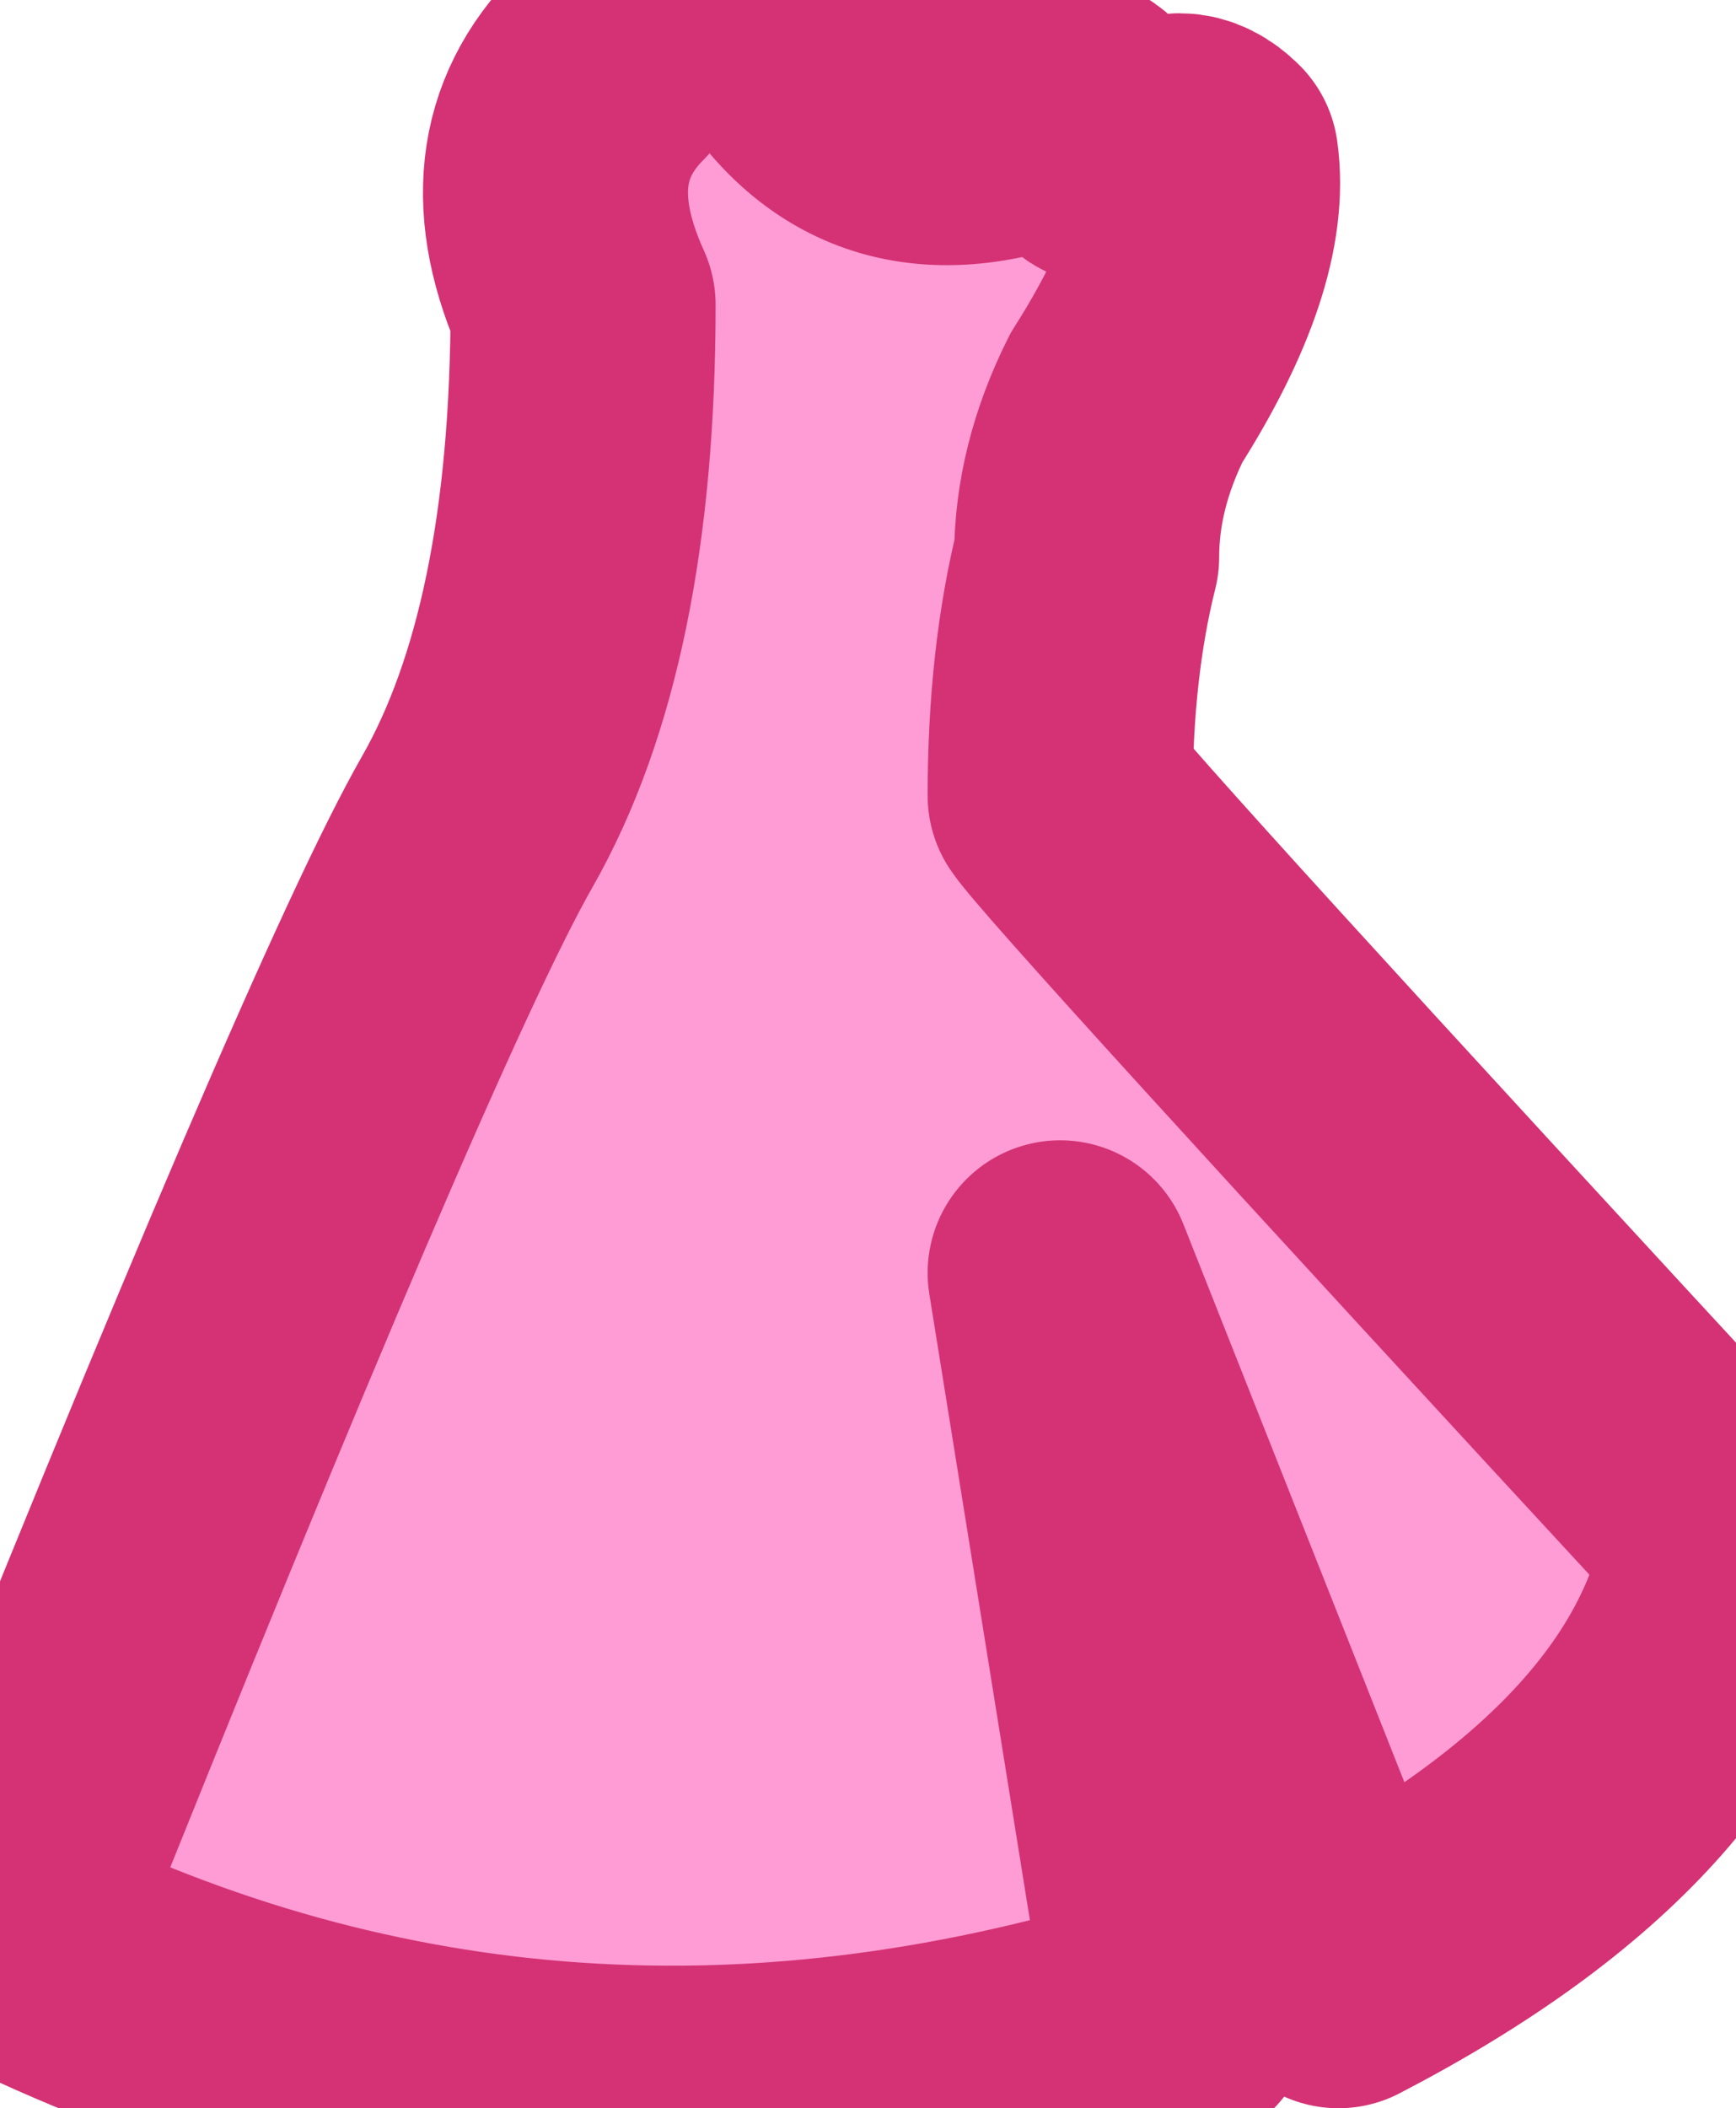 <?xml version="1.0" encoding="UTF-8" standalone="no"?>
<svg xmlns:xlink="http://www.w3.org/1999/xlink" height="7.95px" width="6.55px" xmlns="http://www.w3.org/2000/svg">
  <g transform="matrix(1.0, 0.0, 0.0, 1.0, 0.0, 0.0)">
    <path d="M4.45 0.55 Q4.5 0.55 4.55 0.6 4.6 0.95 4.25 1.5 4.1 1.8 4.1 2.1 4.0 2.5 4.0 3.0 4.1 3.15 6.55 5.8 6.4 6.75 5.05 7.45 L4.0 4.8 4.45 7.6 Q2.1 8.35 0.0 7.3 1.4 3.8 1.8 3.1 2.2 2.4 2.2 1.15 1.95 0.6 2.3 0.25 2.55 -0.05 2.65 0.05 2.7 0.1 2.75 0.05 L2.8 0.05 Q2.85 0.15 2.95 0.1 3.3 0.7 4.0 0.4 4.1 0.4 4.15 0.55 4.15 0.6 4.25 0.55 4.25 0.65 4.35 0.65 L4.45 0.55" fill="#ff9cd5" fill-rule="evenodd" stroke="none"/>
    <path d="M4.45 0.55 L4.35 0.65 Q4.25 0.65 4.25 0.55 4.15 0.6 4.15 0.55 4.1 0.4 4.0 0.4 3.3 0.7 2.95 0.1 2.85 0.15 2.8 0.05 L2.75 0.05 Q2.7 0.1 2.65 0.05 2.55 -0.05 2.3 0.25 1.95 0.6 2.2 1.15 2.2 2.4 1.8 3.1 1.4 3.8 0.0 7.3 2.1 8.35 4.45 7.6 L4.0 4.8 5.05 7.45 Q6.4 6.75 6.55 5.8 4.1 3.15 4.0 3.0 4.0 2.5 4.1 2.1 4.1 1.8 4.25 1.5 4.6 0.95 4.55 0.6 4.5 0.55 4.45 0.55 Z" fill="none" stroke="#d43274" stroke-linecap="round" stroke-linejoin="round" stroke-width="1.0"/>
  </g>
</svg>
